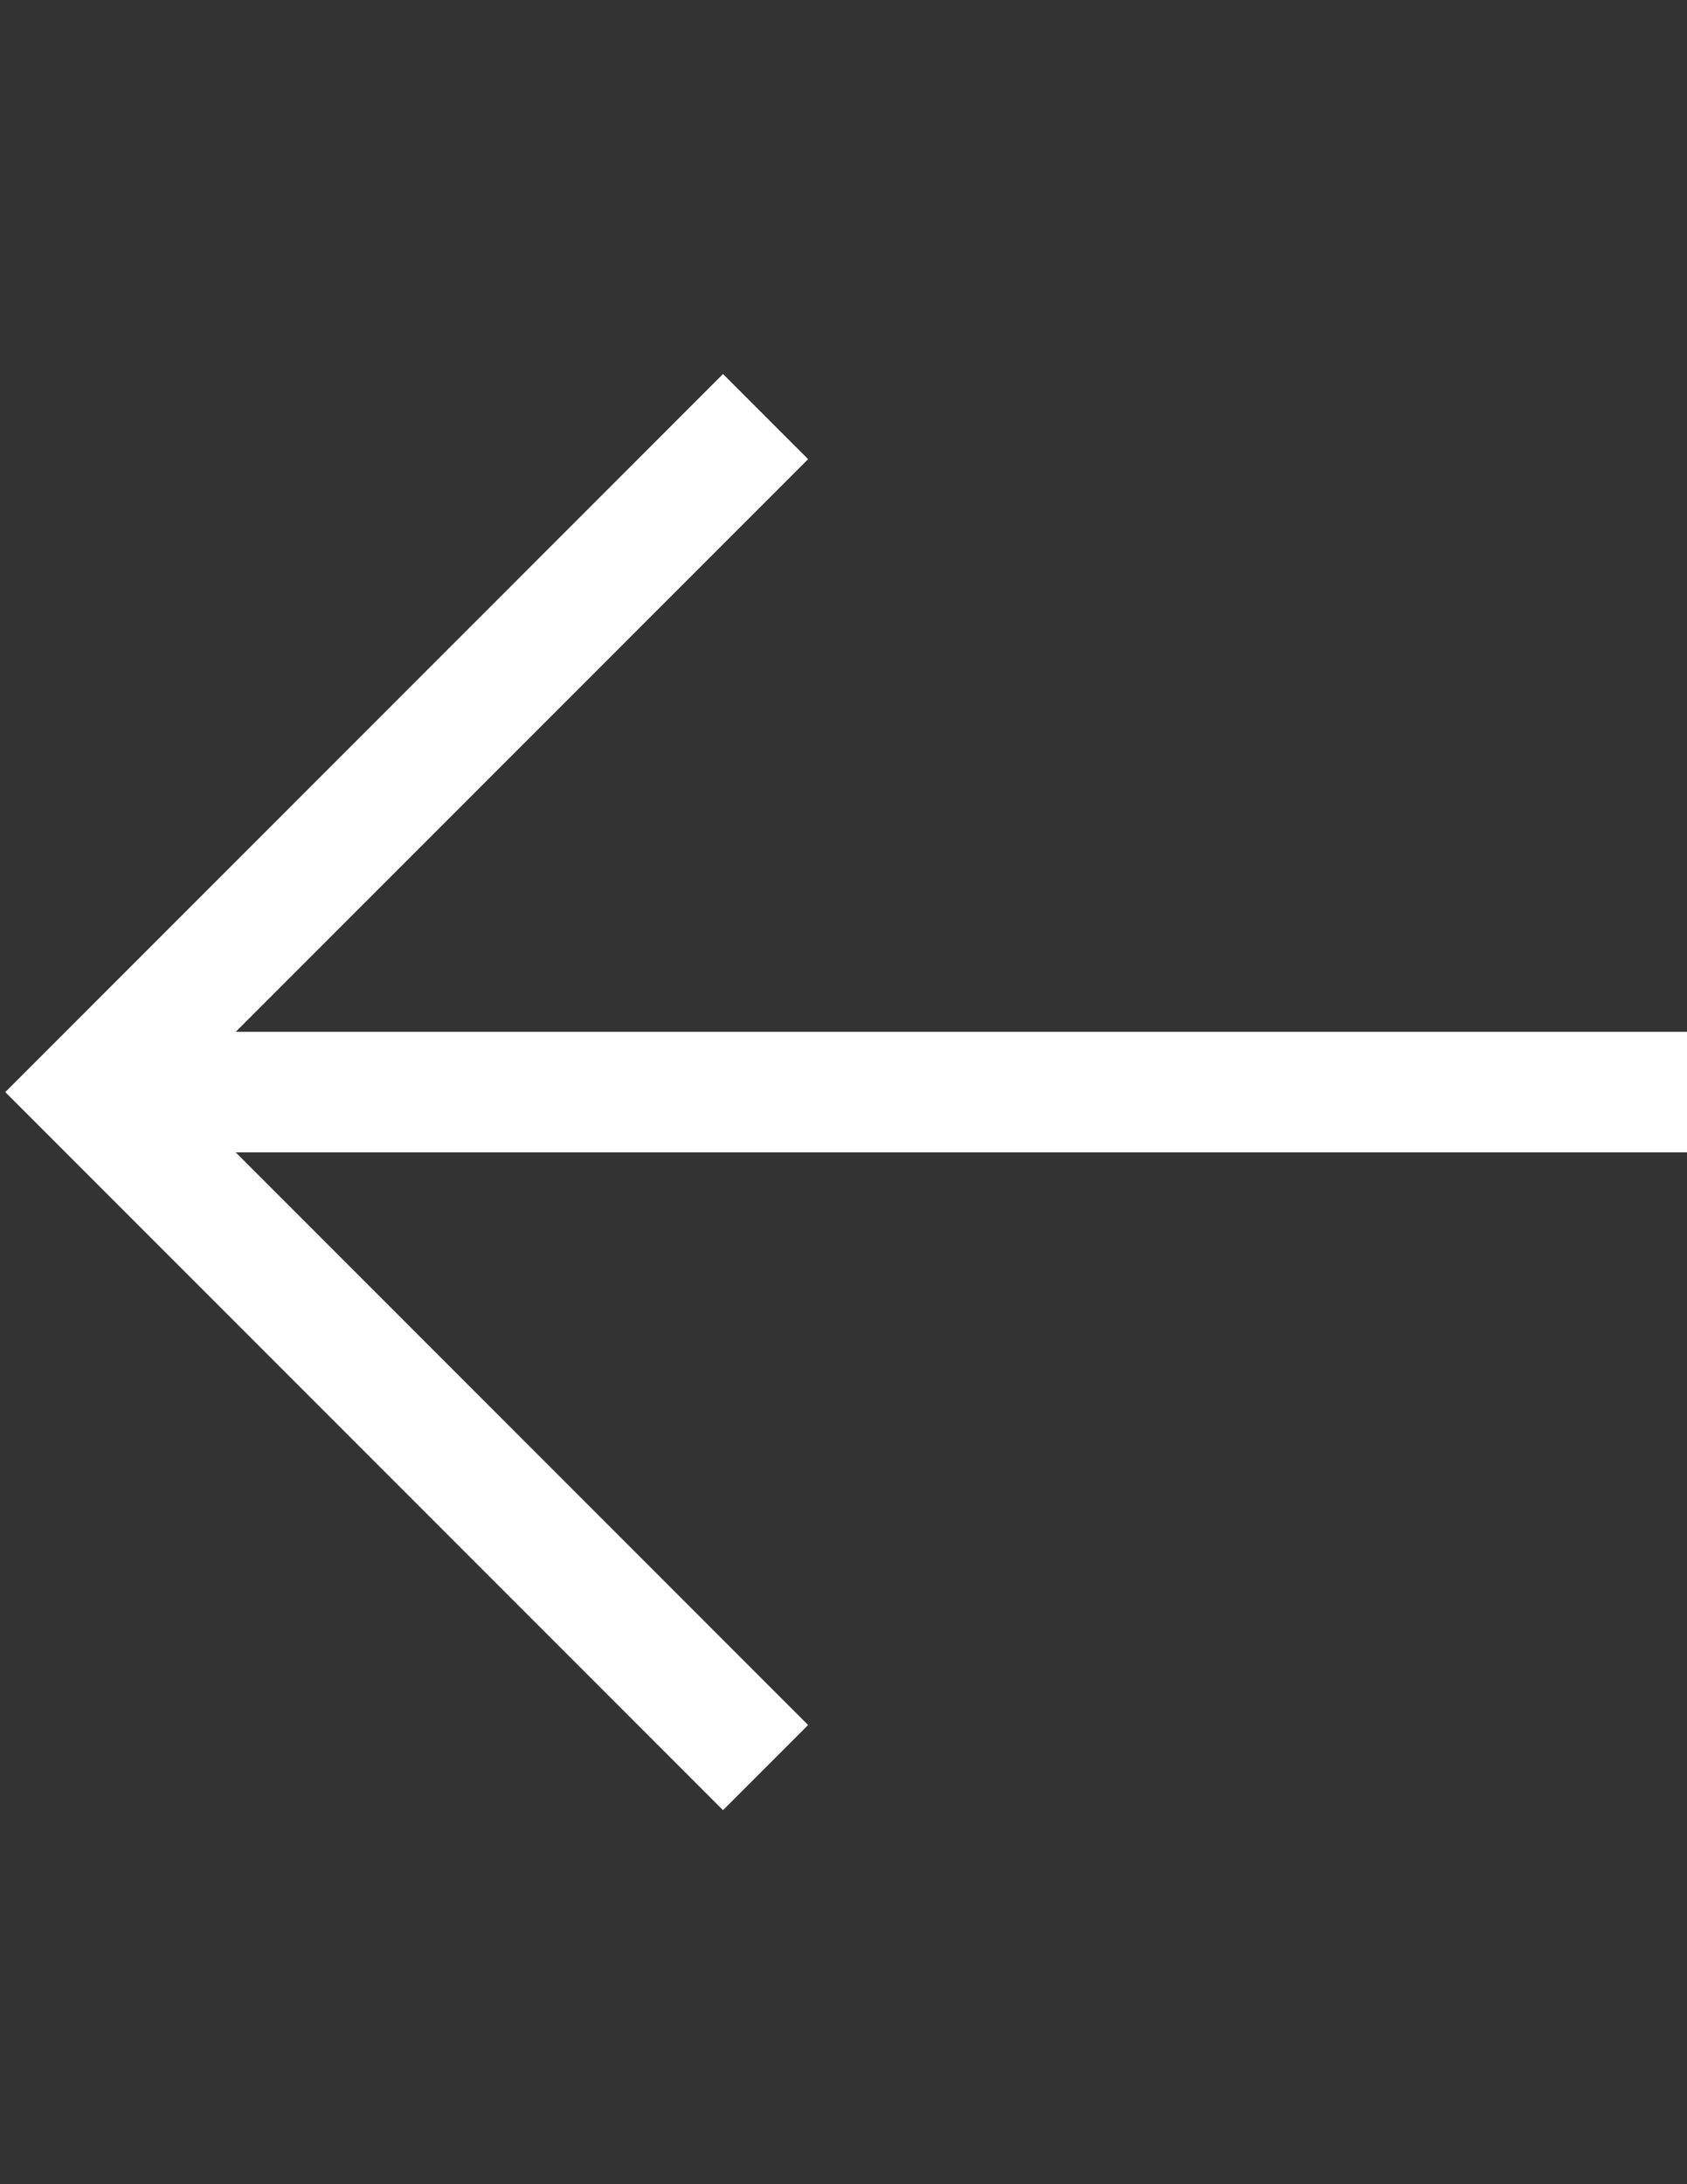 <?xml version="1.0" encoding="utf-8"?>
<!-- Generator: Adobe Illustrator 16.0.0, SVG Export Plug-In . SVG Version: 6.00 Build 0)  -->
<!DOCTYPE svg PUBLIC "-//W3C//DTD SVG 1.1//EN" "http://www.w3.org/Graphics/SVG/1.1/DTD/svg11.dtd">
<svg version="1.1" id="레이어_1" xmlns="http://www.w3.org/2000/svg" xmlns:xlink="http://www.w3.org/1999/xlink" x="0px"
	 y="0px" width="612px" height="792px" viewBox="0 0 612 792" enable-background="new 0 0 612 792" xml:space="preserve">
<rect x="0" y="0" width="612" height="792" fill="#333333" stroke="none"/>
<path fill="#FFFFFF" d="M17.349,380.563L1.912,396l15.437,15.437l229.5,229.5l15.437,15.437l30.873-30.873l-15.437-15.437
	L85.516,417.857h504.627H612v-43.714h-21.857H85.516l192.206-192.207l15.437-15.437l-30.873-30.873l-15.437,15.437L17.349,380.563z"
	/>
</svg>
